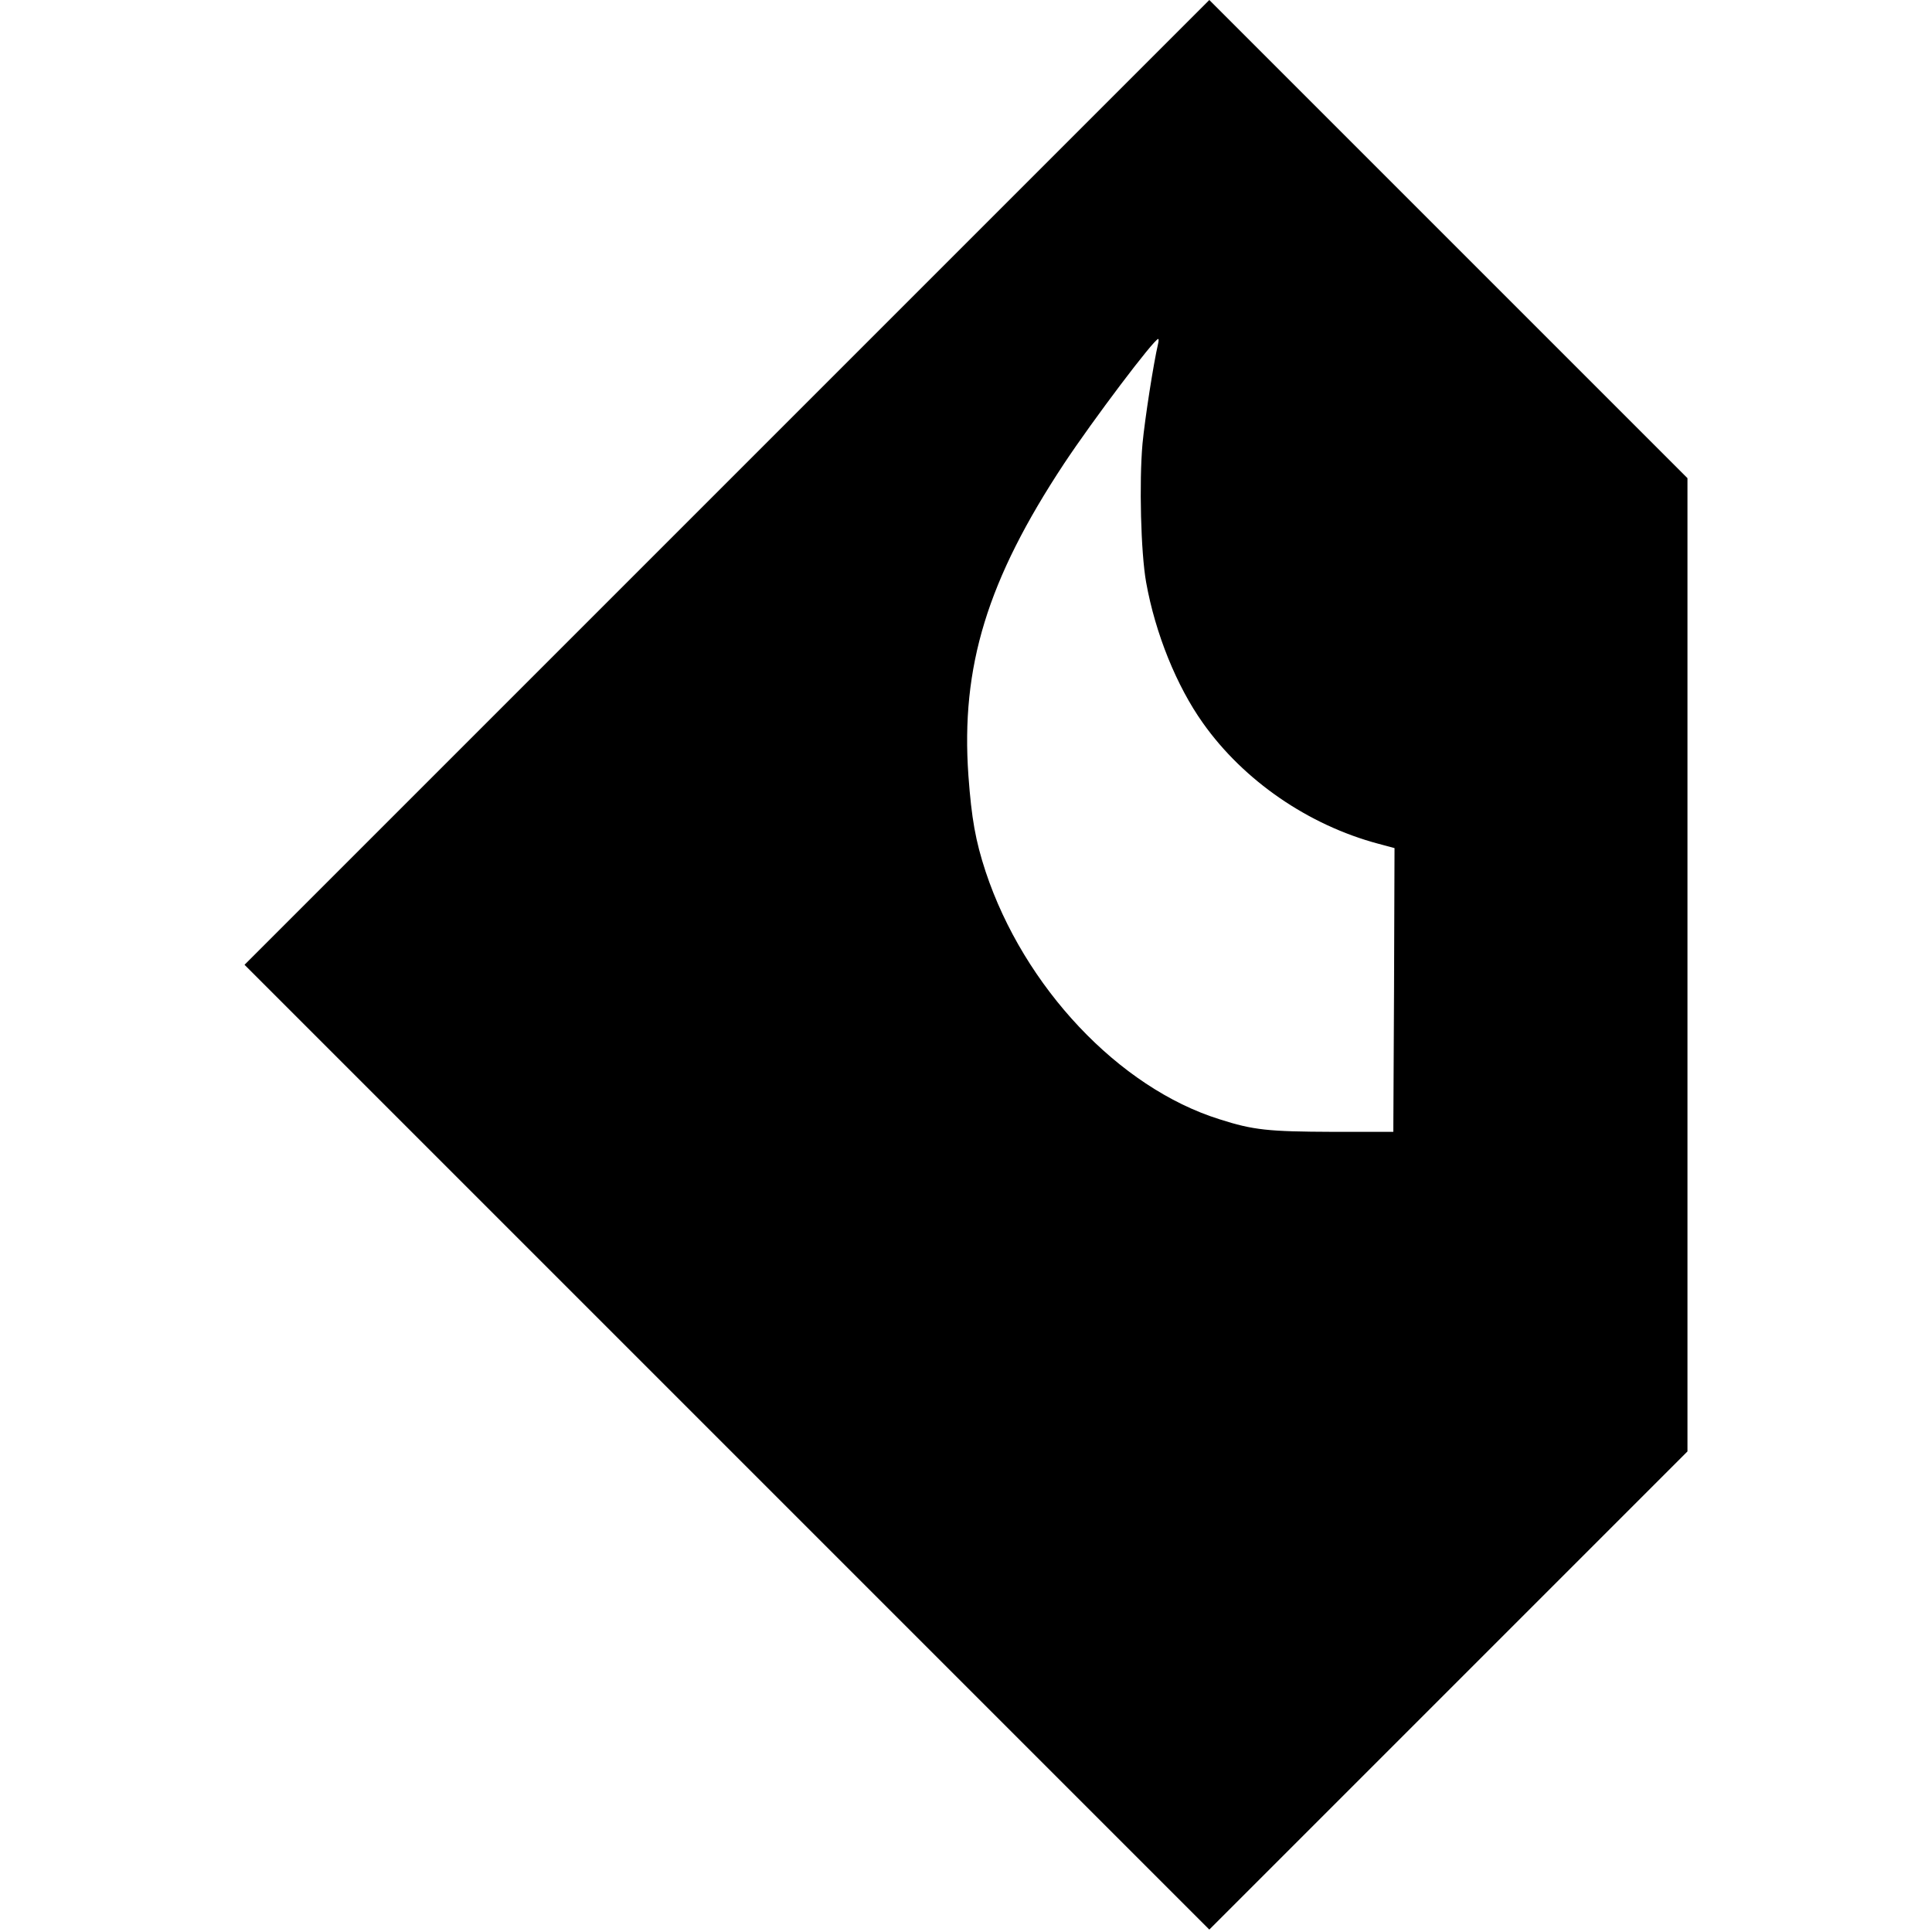 <?xml version="1.0" standalone="no"?>
<!DOCTYPE svg PUBLIC "-//W3C//DTD SVG 20010904//EN"
 "http://www.w3.org/TR/2001/REC-SVG-20010904/DTD/svg10.dtd">
<svg version="1.0" xmlns="http://www.w3.org/2000/svg"
 width="798pt" height="798pt" viewBox="0 0 798 798"
 preserveAspectRatio="xMidYMid meet">
<g transform="translate(0,798) scale(0.1,-0.1)"
fill="#000000" stroke="none">
<path d="M3002 5987 l-1992 -1992 1993 -1993 1992 -1992 988 988 987 987 0
2010 0 2010 -988 988 -987 987 -1993 -1993z m1782 576 c-20 -86 -55 -312 -65
-416 -14 -159 -7 -449 15 -572 38 -212 126 -429 235 -582 168 -237 435 -421
724 -498 l67 -18 -2 -586 -3 -586 -250 0 c-266 1 -328 7 -468 52 -416 130
-808 547 -966 1023 -42 128 -58 219 -71 396 -32 451 78 809 395 1289 120 181
372 515 389 515 2 0 2 -8 0 -17z"/>
</g>
</svg>
